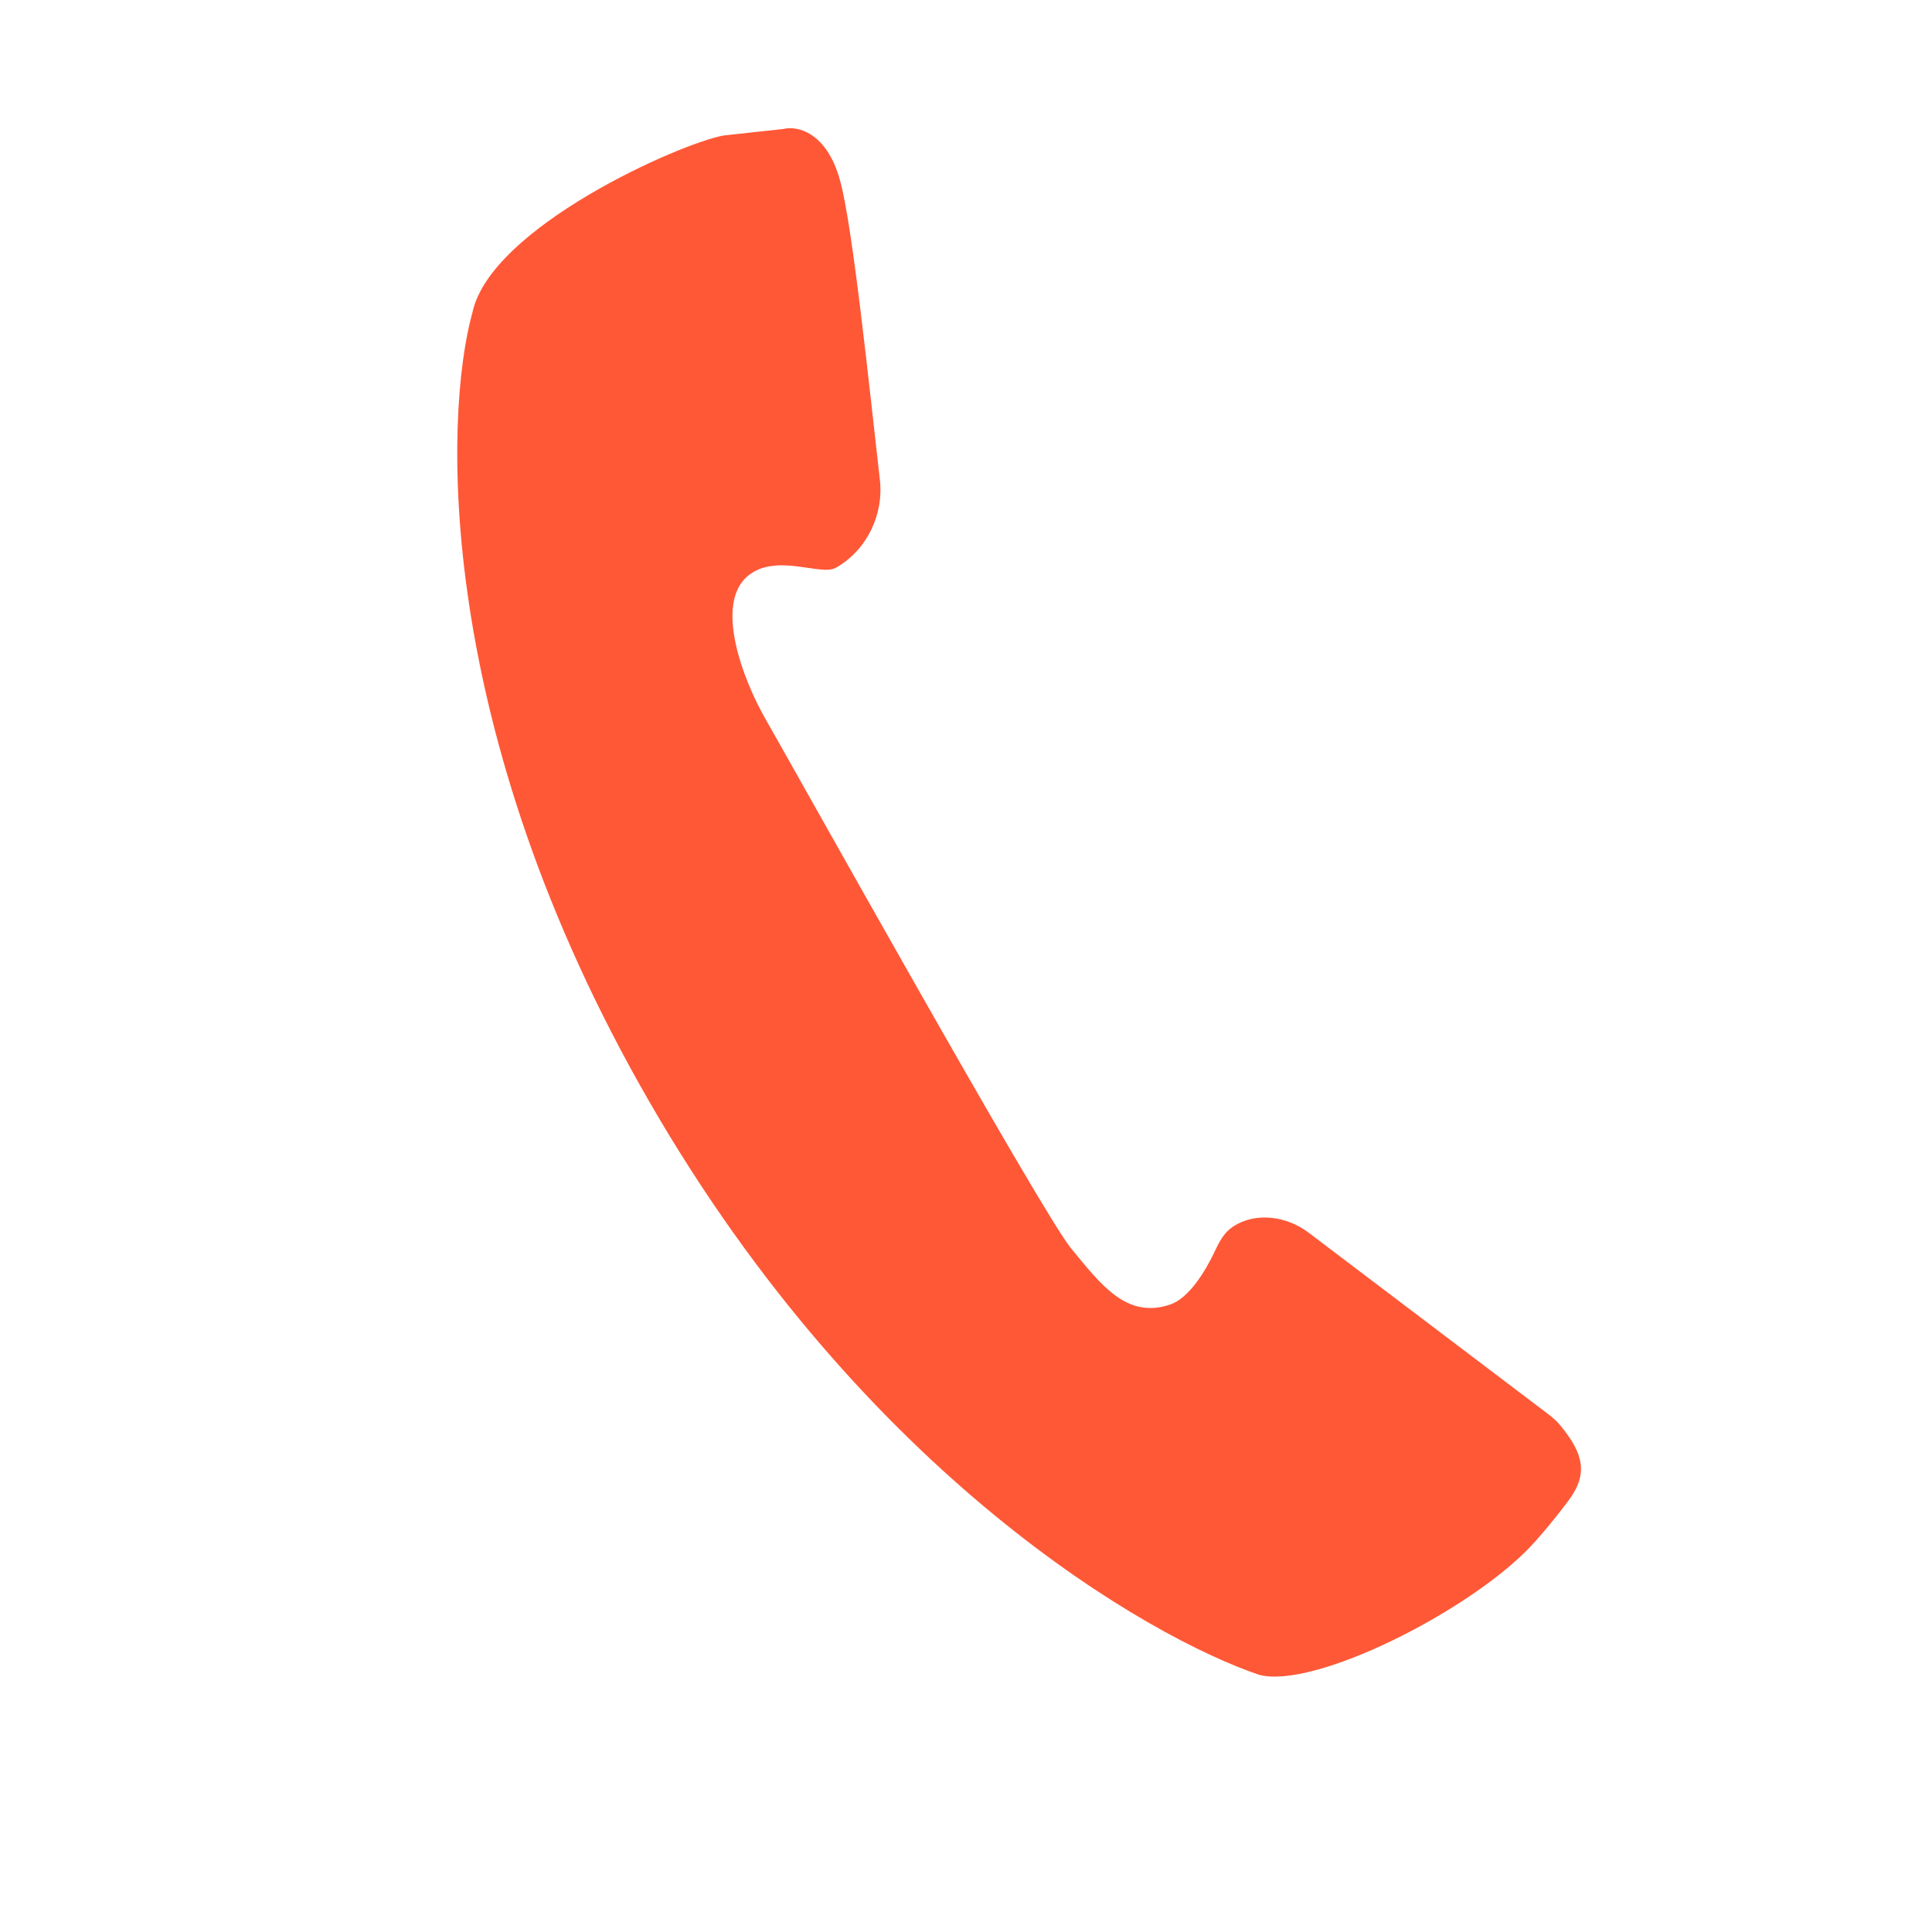 <svg xmlns="http://www.w3.org/2000/svg" width="24" height="24" viewBox="0 0 24 24" fill="none"><path d="M8.071 13.694C10.759 18.349 14.284 20.347 15.641 20.805C16.321 20.987 18.235 20.024 19.004 19.221C19.071 19.151 19.261 18.939 19.482 18.644C19.739 18.303 19.663 18.049 19.387 17.712C19.344 17.659 19.293 17.613 19.238 17.571L16.254 15.311C15.986 15.108 15.601 15.052 15.319 15.236C15.209 15.308 15.15 15.418 15.094 15.537C14.973 15.795 14.767 16.13 14.532 16.207C13.992 16.385 13.678 15.96 13.304 15.506C12.931 15.051 9.8 9.436 9.515 8.942C9.229 8.447 8.865 7.49 9.3 7.146C9.648 6.871 10.201 7.158 10.38 7.054L10.394 7.047C10.77 6.829 10.98 6.391 10.93 5.959C10.802 4.842 10.596 2.829 10.437 2.247C10.269 1.632 9.897 1.561 9.732 1.602L8.99 1.683C8.447 1.78 6.097 2.823 5.869 3.88C5.514 5.157 5.384 9.04 8.071 13.694Z" fill="#FF5837"></path></svg>